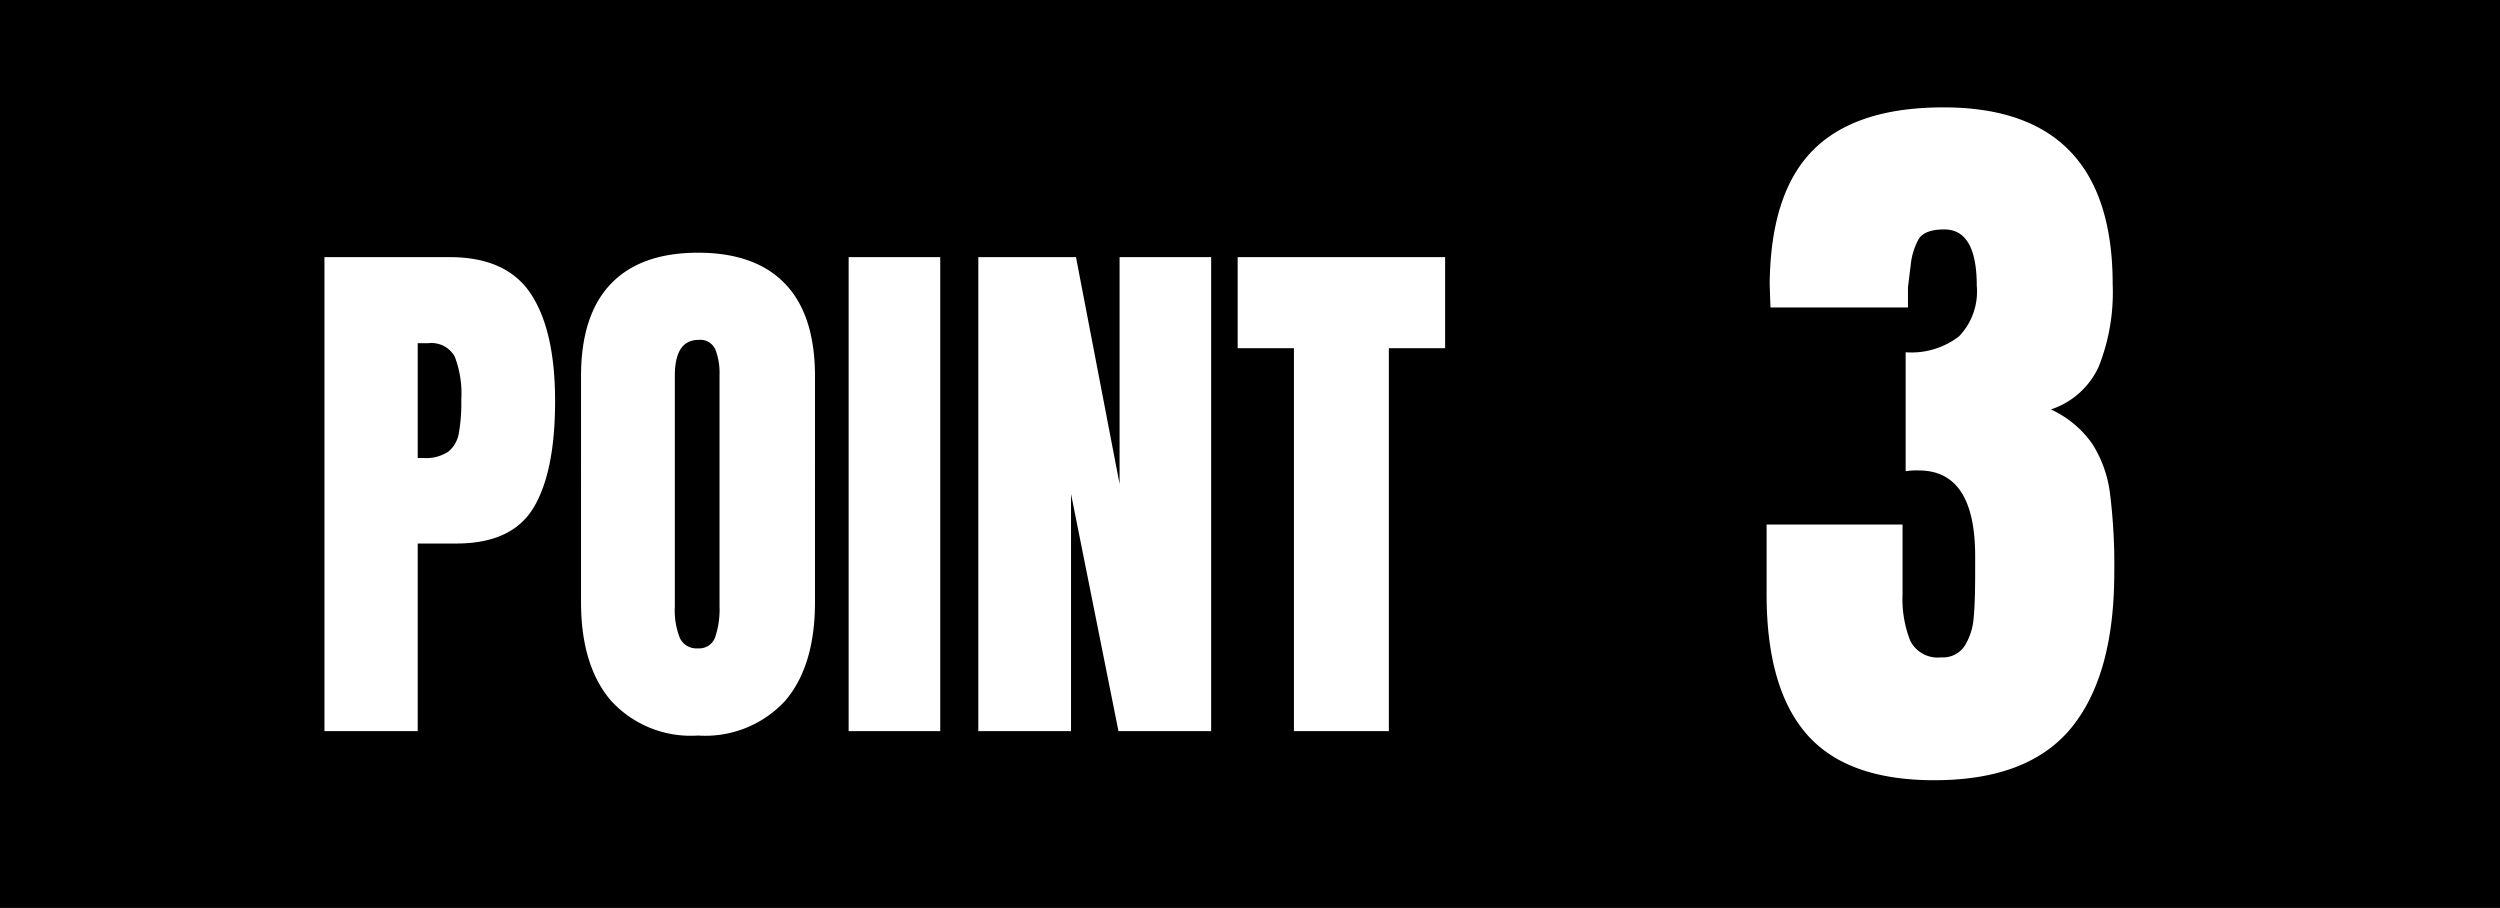 <svg xmlns="http://www.w3.org/2000/svg" width="181.23" height="65.82" viewBox="0 0 181.23 65.82">
  <g id="modelhouse-point-03_pc" transform="translate(-2467 816)">
    <g id="_レイヤー_1-2" transform="translate(2467 -816)">
      <rect id="長方形_5" data-name="長方形 5" width="181.23" height="65.82"/>
    </g>
    <g id="グループ_5" data-name="グループ 5" transform="translate(0 -59)">
      <path id="パス_56" data-name="パス 56" d="M1.52-34.36H10.6q4.12,0,5.88,2.66t1.76,7.78q0,5.12-1.56,7.72t-5.6,2.6H8.28V0H1.52ZM8.68-19.8a2.921,2.921,0,0,0,1.82-.46,2.187,2.187,0,0,0,.76-1.32,12.776,12.776,0,0,0,.18-2.46,7.436,7.436,0,0,0-.48-3.12,1.935,1.935,0,0,0-1.92-.96H8.28v8.32ZM28.6.32a7.834,7.834,0,0,1-6.32-2.54q-2.16-2.54-2.16-7.14V-25.72q0-4.44,2.16-6.7t6.32-2.26q4.16,0,6.32,2.26t2.16,6.7V-9.36q0,4.64-2.16,7.16A7.865,7.865,0,0,1,28.6.32ZM28.6-6a1.216,1.216,0,0,0,1.24-.8,6.232,6.232,0,0,0,.32-2.24v-16.8a4.67,4.67,0,0,0-.3-1.82,1.191,1.191,0,0,0-1.22-.7q-1.72,0-1.72,2.6V-9a5.427,5.427,0,0,0,.36,2.24A1.328,1.328,0,0,0,28.6-6ZM39.52,0V-34.36h6.64V0Zm9.4,0V-34.36H56l3.16,16.44V-34.36H65.8V0H59.08L55.64-17.2V0ZM71.8,0V-27.76H67.72v-6.6H82.76v6.6H78.68V0Z" transform="translate(2489 -704)" fill="#fff"/>
      <path id="パス_57" data-name="パス 57" d="M13.216.56q-6.328,0-9.24-3.332T1.064-12.936v-5.04H10.92v5.04a8.235,8.235,0,0,0,.56,3.388,2.22,2.22,0,0,0,2.24,1.2,1.87,1.87,0,0,0,1.708-.84,4.471,4.471,0,0,0,.644-1.988q.112-1.148.112-3.332V-15.68q0-6.216-4.088-6.216a4.965,4.965,0,0,0-.952.056v-8.624a5.655,5.655,0,0,0,3.864-1.148A4.683,4.683,0,0,0,16.3-35.28q0-4.088-2.352-4.088-1.456,0-1.876.728a4.9,4.9,0,0,0-.56,1.848q-.14,1.12-.2,1.624v1.456H1.344l-.056-1.68Q1.344-42,4.424-45.108t9.464-3.108q12.264,0,12.264,12.824a14.606,14.606,0,0,1-1.008,5.964,5.8,5.8,0,0,1-3.472,3.108,7.483,7.483,0,0,1,3,2.492,8.743,8.743,0,0,1,1.288,3.612,41.772,41.772,0,0,1,.308,5.712q0,7.448-3.108,11.256T13.216.56Z" transform="translate(2594 -701)" fill="#fff"/>
    </g>
  </g>
</svg>
